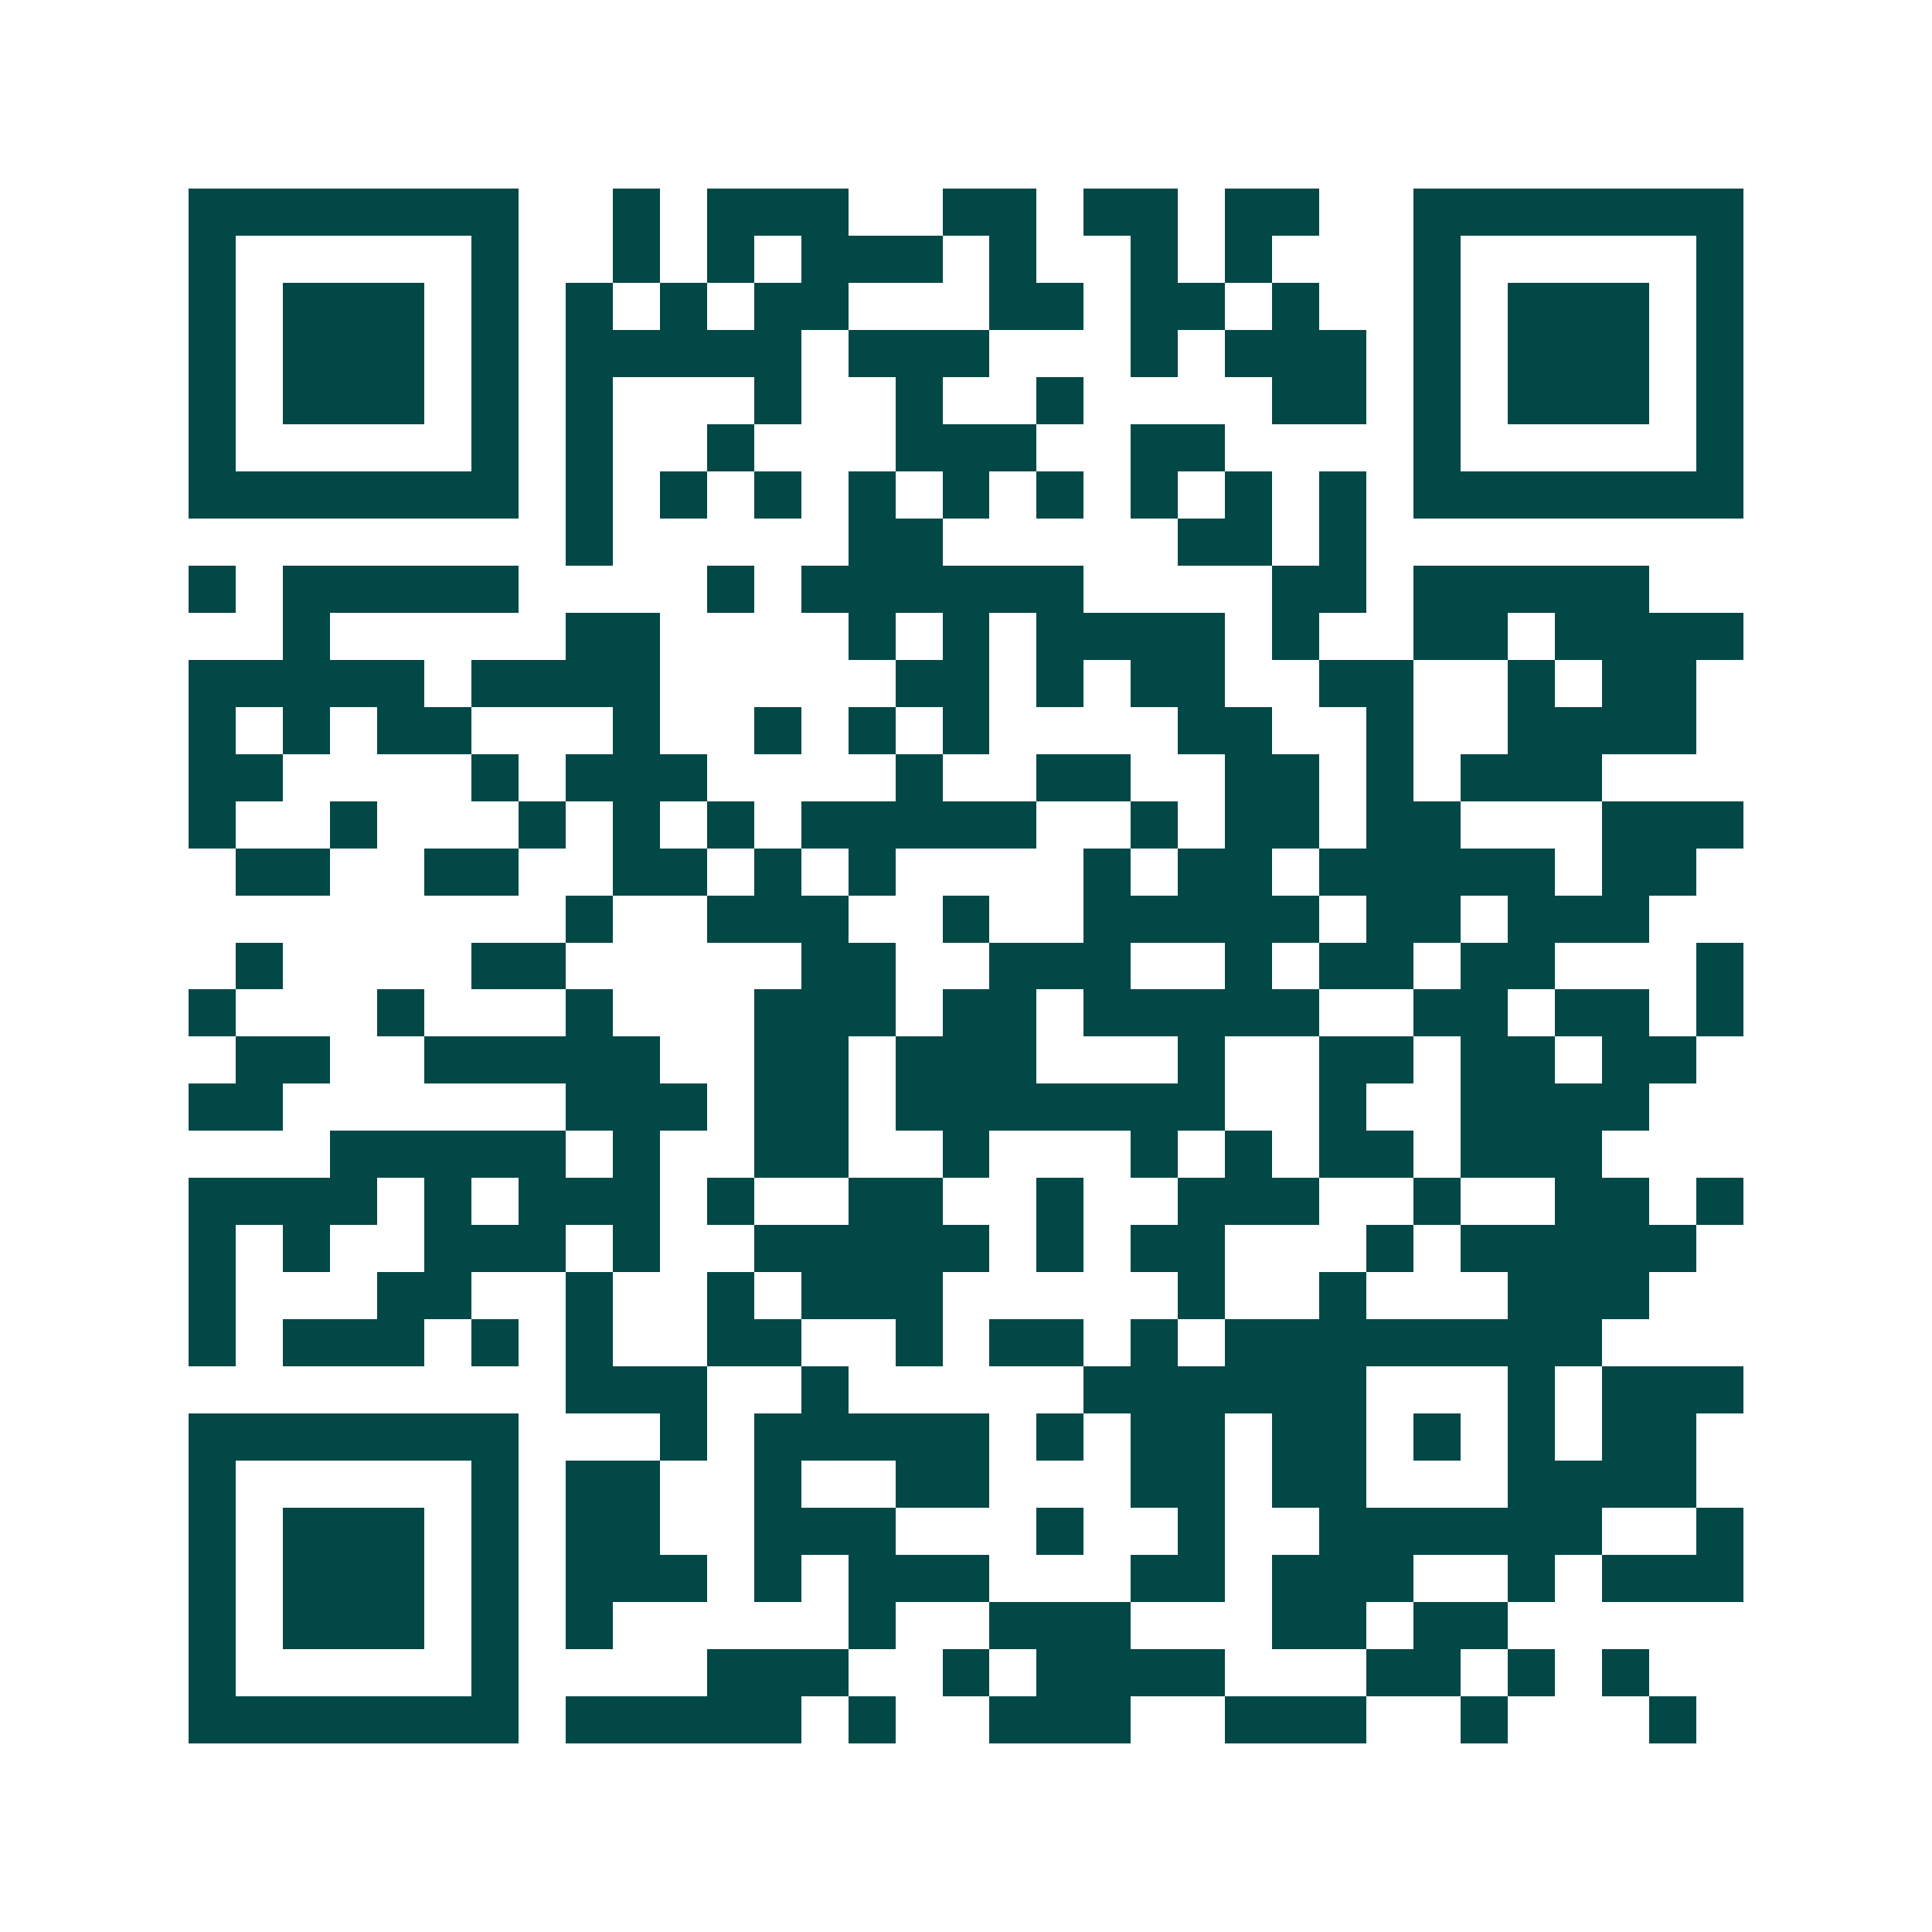 <svg xmlns="http://www.w3.org/2000/svg" width="200" height="200" viewBox="0 0 41 41" shape-rendering="crispEdges"><path fill="#ffffff" d="M0 0h41v41H0z"/><path stroke="#014847" d="M4 4.5h7m2 0h1m1 0h3m2 0h2m1 0h2m1 0h2m2 0h7M4 5.5h1m5 0h1m2 0h1m1 0h1m1 0h3m1 0h1m2 0h1m1 0h1m3 0h1m5 0h1M4 6.5h1m1 0h3m1 0h1m1 0h1m1 0h1m1 0h2m3 0h2m1 0h2m1 0h1m2 0h1m1 0h3m1 0h1M4 7.5h1m1 0h3m1 0h1m1 0h5m1 0h3m3 0h1m1 0h3m1 0h1m1 0h3m1 0h1M4 8.5h1m1 0h3m1 0h1m1 0h1m3 0h1m2 0h1m2 0h1m4 0h2m1 0h1m1 0h3m1 0h1M4 9.5h1m5 0h1m1 0h1m2 0h1m3 0h3m2 0h2m4 0h1m5 0h1M4 10.5h7m1 0h1m1 0h1m1 0h1m1 0h1m1 0h1m1 0h1m1 0h1m1 0h1m1 0h1m1 0h7M12 11.5h1m5 0h2m5 0h2m1 0h1M4 12.5h1m1 0h5m4 0h1m1 0h6m4 0h2m1 0h5M6 13.5h1m5 0h2m4 0h1m1 0h1m1 0h4m1 0h1m2 0h2m1 0h4M4 14.5h5m1 0h4m5 0h2m1 0h1m1 0h2m2 0h2m2 0h1m1 0h2M4 15.5h1m1 0h1m1 0h2m3 0h1m2 0h1m1 0h1m1 0h1m4 0h2m2 0h1m2 0h4M4 16.5h2m4 0h1m1 0h3m4 0h1m2 0h2m2 0h2m1 0h1m1 0h3M4 17.5h1m2 0h1m3 0h1m1 0h1m1 0h1m1 0h5m2 0h1m1 0h2m1 0h2m3 0h3M5 18.5h2m2 0h2m2 0h2m1 0h1m1 0h1m4 0h1m1 0h2m1 0h5m1 0h2M12 19.5h1m2 0h3m2 0h1m2 0h5m1 0h2m1 0h3M5 20.5h1m4 0h2m5 0h2m2 0h3m2 0h1m1 0h2m1 0h2m3 0h1M4 21.5h1m3 0h1m3 0h1m3 0h3m1 0h2m1 0h5m2 0h2m1 0h2m1 0h1M5 22.5h2m2 0h5m2 0h2m1 0h3m3 0h1m2 0h2m1 0h2m1 0h2M4 23.5h2m6 0h3m1 0h2m1 0h7m2 0h1m2 0h4M7 24.5h5m1 0h1m2 0h2m2 0h1m3 0h1m1 0h1m1 0h2m1 0h3M4 25.5h4m1 0h1m1 0h3m1 0h1m2 0h2m2 0h1m2 0h3m2 0h1m2 0h2m1 0h1M4 26.5h1m1 0h1m2 0h3m1 0h1m2 0h5m1 0h1m1 0h2m3 0h1m1 0h5M4 27.5h1m3 0h2m2 0h1m2 0h1m1 0h3m5 0h1m2 0h1m3 0h3M4 28.5h1m1 0h3m1 0h1m1 0h1m2 0h2m2 0h1m1 0h2m1 0h1m1 0h8M12 29.5h3m2 0h1m5 0h6m3 0h1m1 0h3M4 30.5h7m3 0h1m1 0h5m1 0h1m1 0h2m1 0h2m1 0h1m1 0h1m1 0h2M4 31.5h1m5 0h1m1 0h2m2 0h1m2 0h2m3 0h2m1 0h2m3 0h4M4 32.5h1m1 0h3m1 0h1m1 0h2m2 0h3m3 0h1m2 0h1m2 0h6m2 0h1M4 33.5h1m1 0h3m1 0h1m1 0h3m1 0h1m1 0h3m3 0h2m1 0h3m2 0h1m1 0h3M4 34.5h1m1 0h3m1 0h1m1 0h1m5 0h1m2 0h3m3 0h2m1 0h2M4 35.5h1m5 0h1m4 0h3m2 0h1m1 0h4m3 0h2m1 0h1m1 0h1M4 36.5h7m1 0h5m1 0h1m2 0h3m2 0h3m2 0h1m3 0h1"/></svg>
